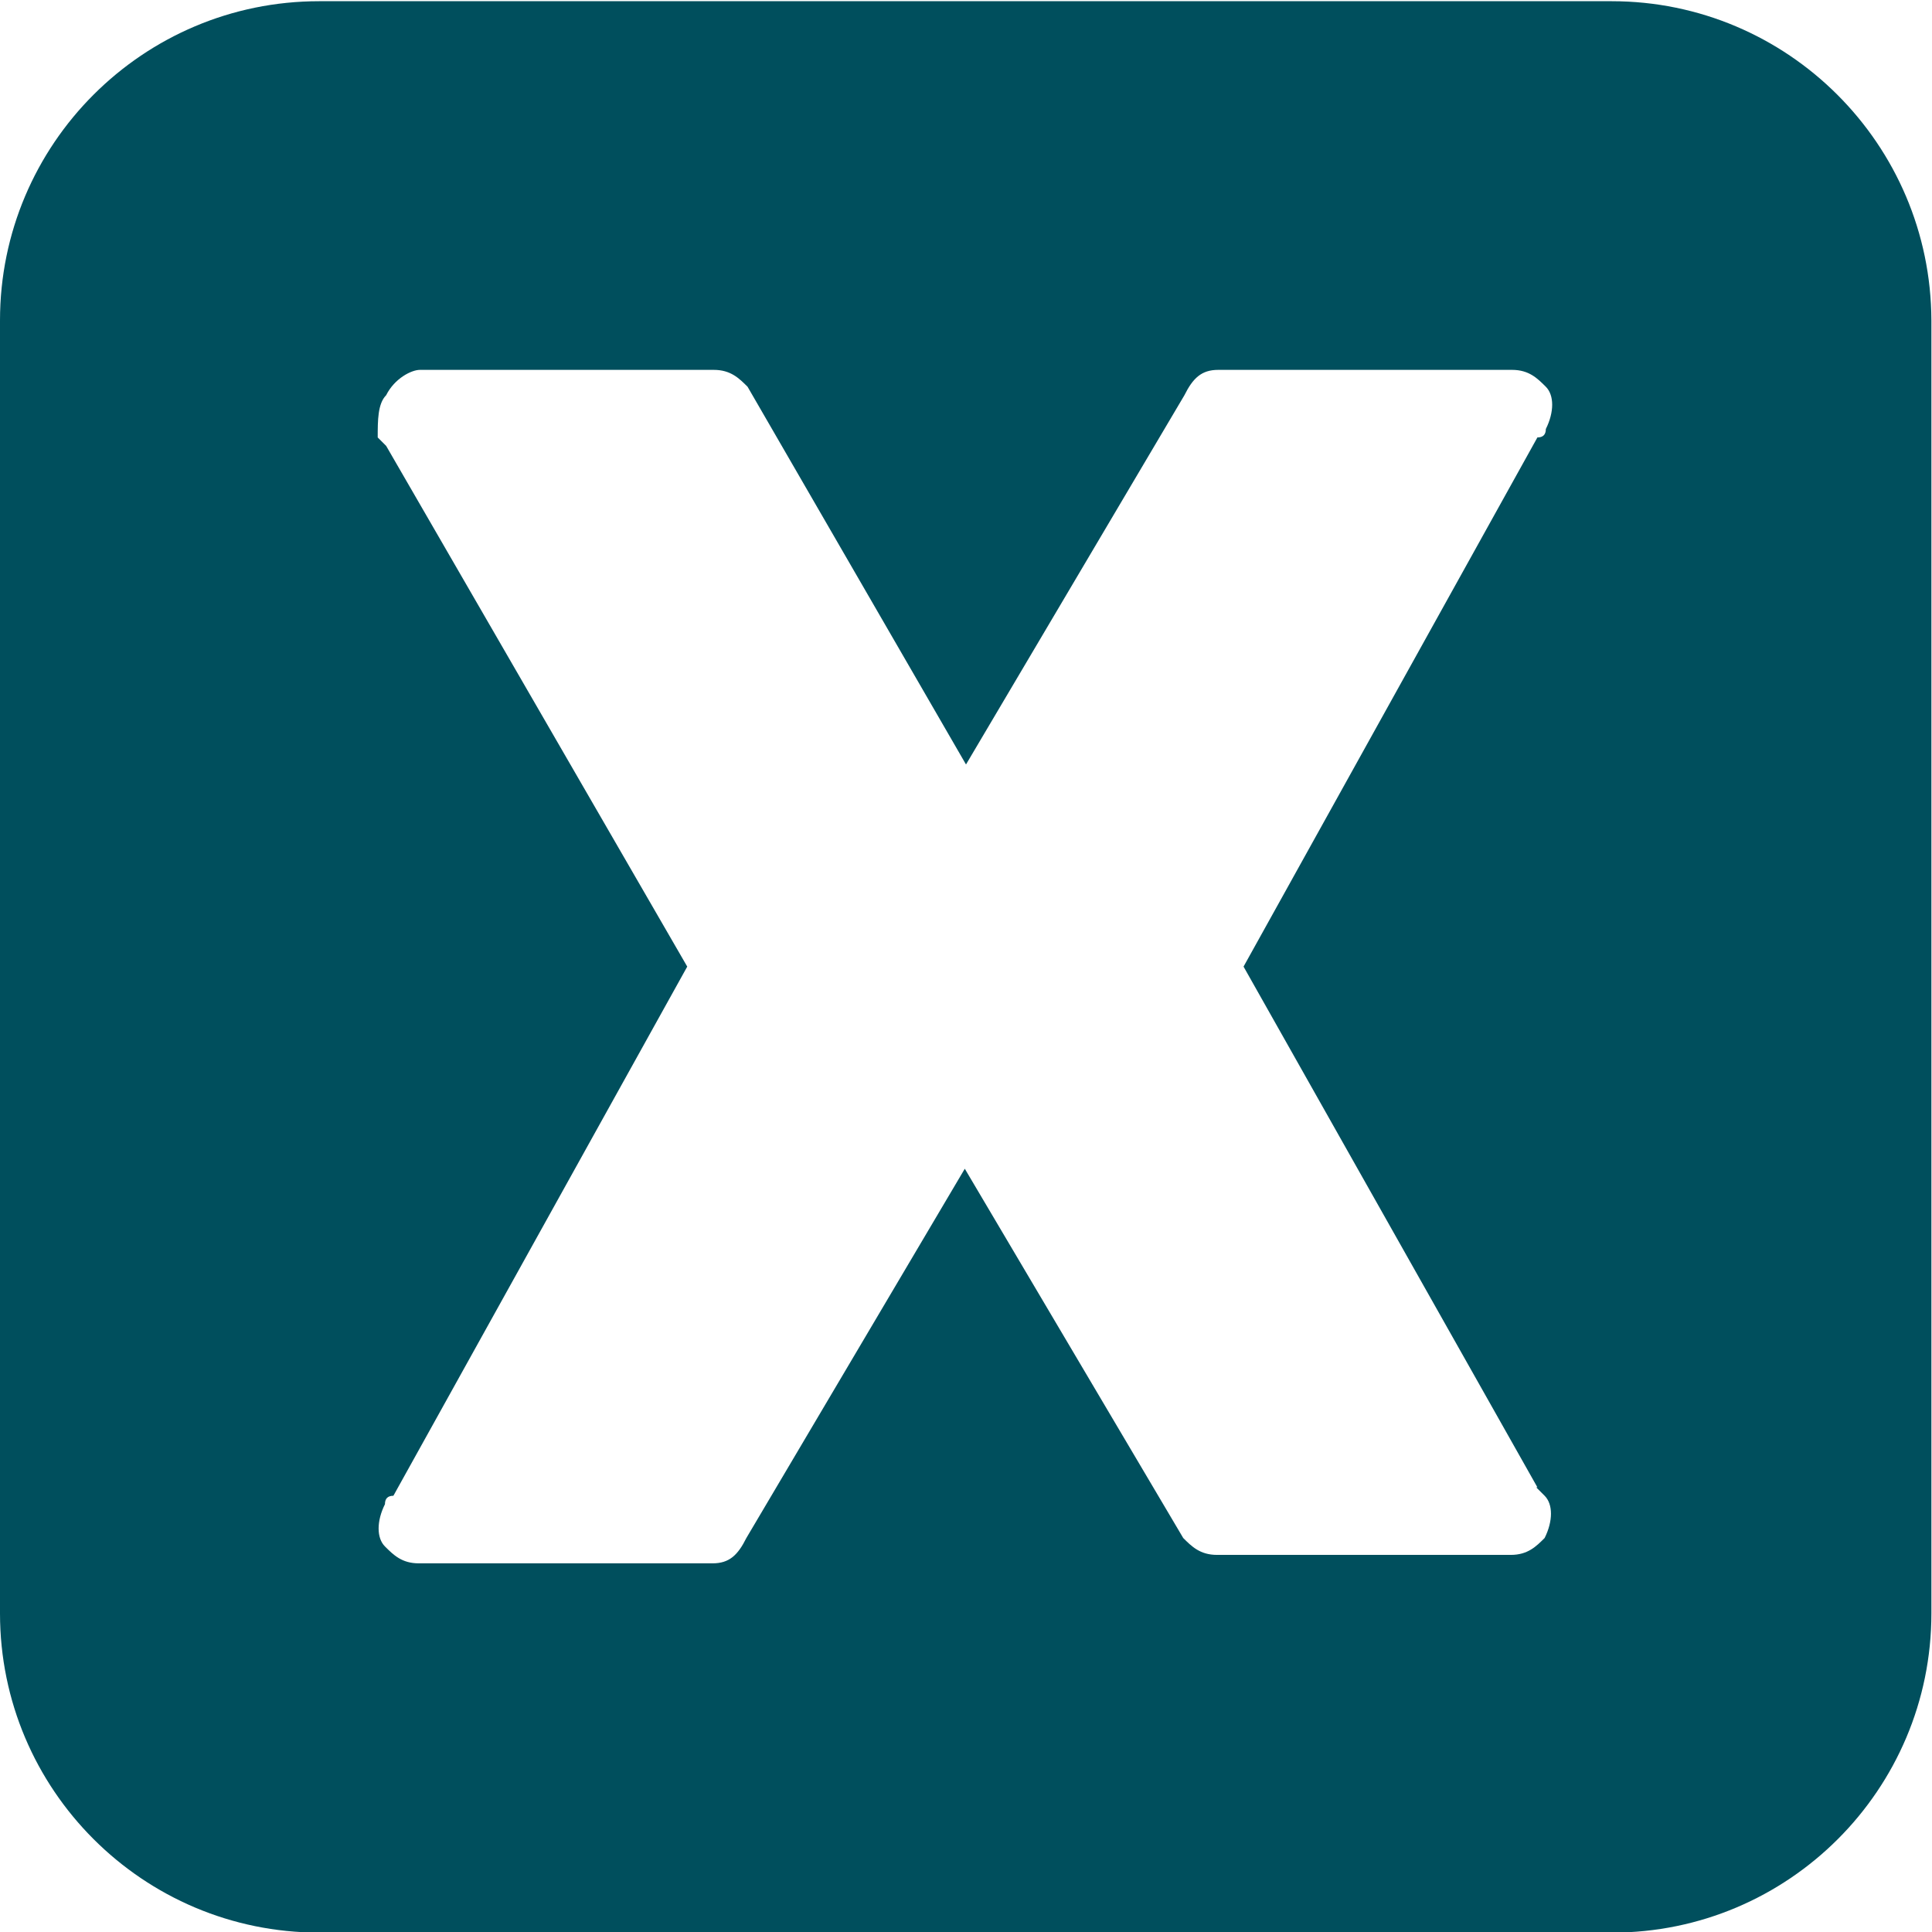 <?xml version="1.0" encoding="UTF-8"?><svg id="X" xmlns="http://www.w3.org/2000/svg" viewBox="0 0 32.02 32.02"><defs><style>.cls-1{fill:#004f5d;}</style></defs><path class="cls-1" d="M26.71.02H5.29C2.37.02,0,2.39,0,5.31v21.43c0,2.92,2.37,5.29,5.29,5.29h21.43c2.92,0,5.29-2.37,5.29-5.29V5.31C32,2.39,29.63.02,26.71.02ZM25.46,24.65l.14.14c.14.14.14.42,0,.7-.14.14-.28.28-.56.28h-4.87c-.28,0-.42-.14-.56-.28l-3.62-6.12-3.62,6.12c-.14.28-.28.42-.56.42h-4.87c-.28,0-.42-.14-.56-.28s-.14-.42,0-.7q0-.14.14-.14l4.87-8.77L6.4,7.39l-.14-.14c0-.28,0-.56.14-.7.14-.28.42-.42.56-.42h4.87c.28,0,.42.14.56.28l3.62,6.26,3.62-6.12c.14-.28.28-.42.56-.42h4.87c.28,0,.42.14.56.28s.14.42,0,.7q0,.14-.14.14l-4.87,8.77,4.87,8.63Z"/></svg>